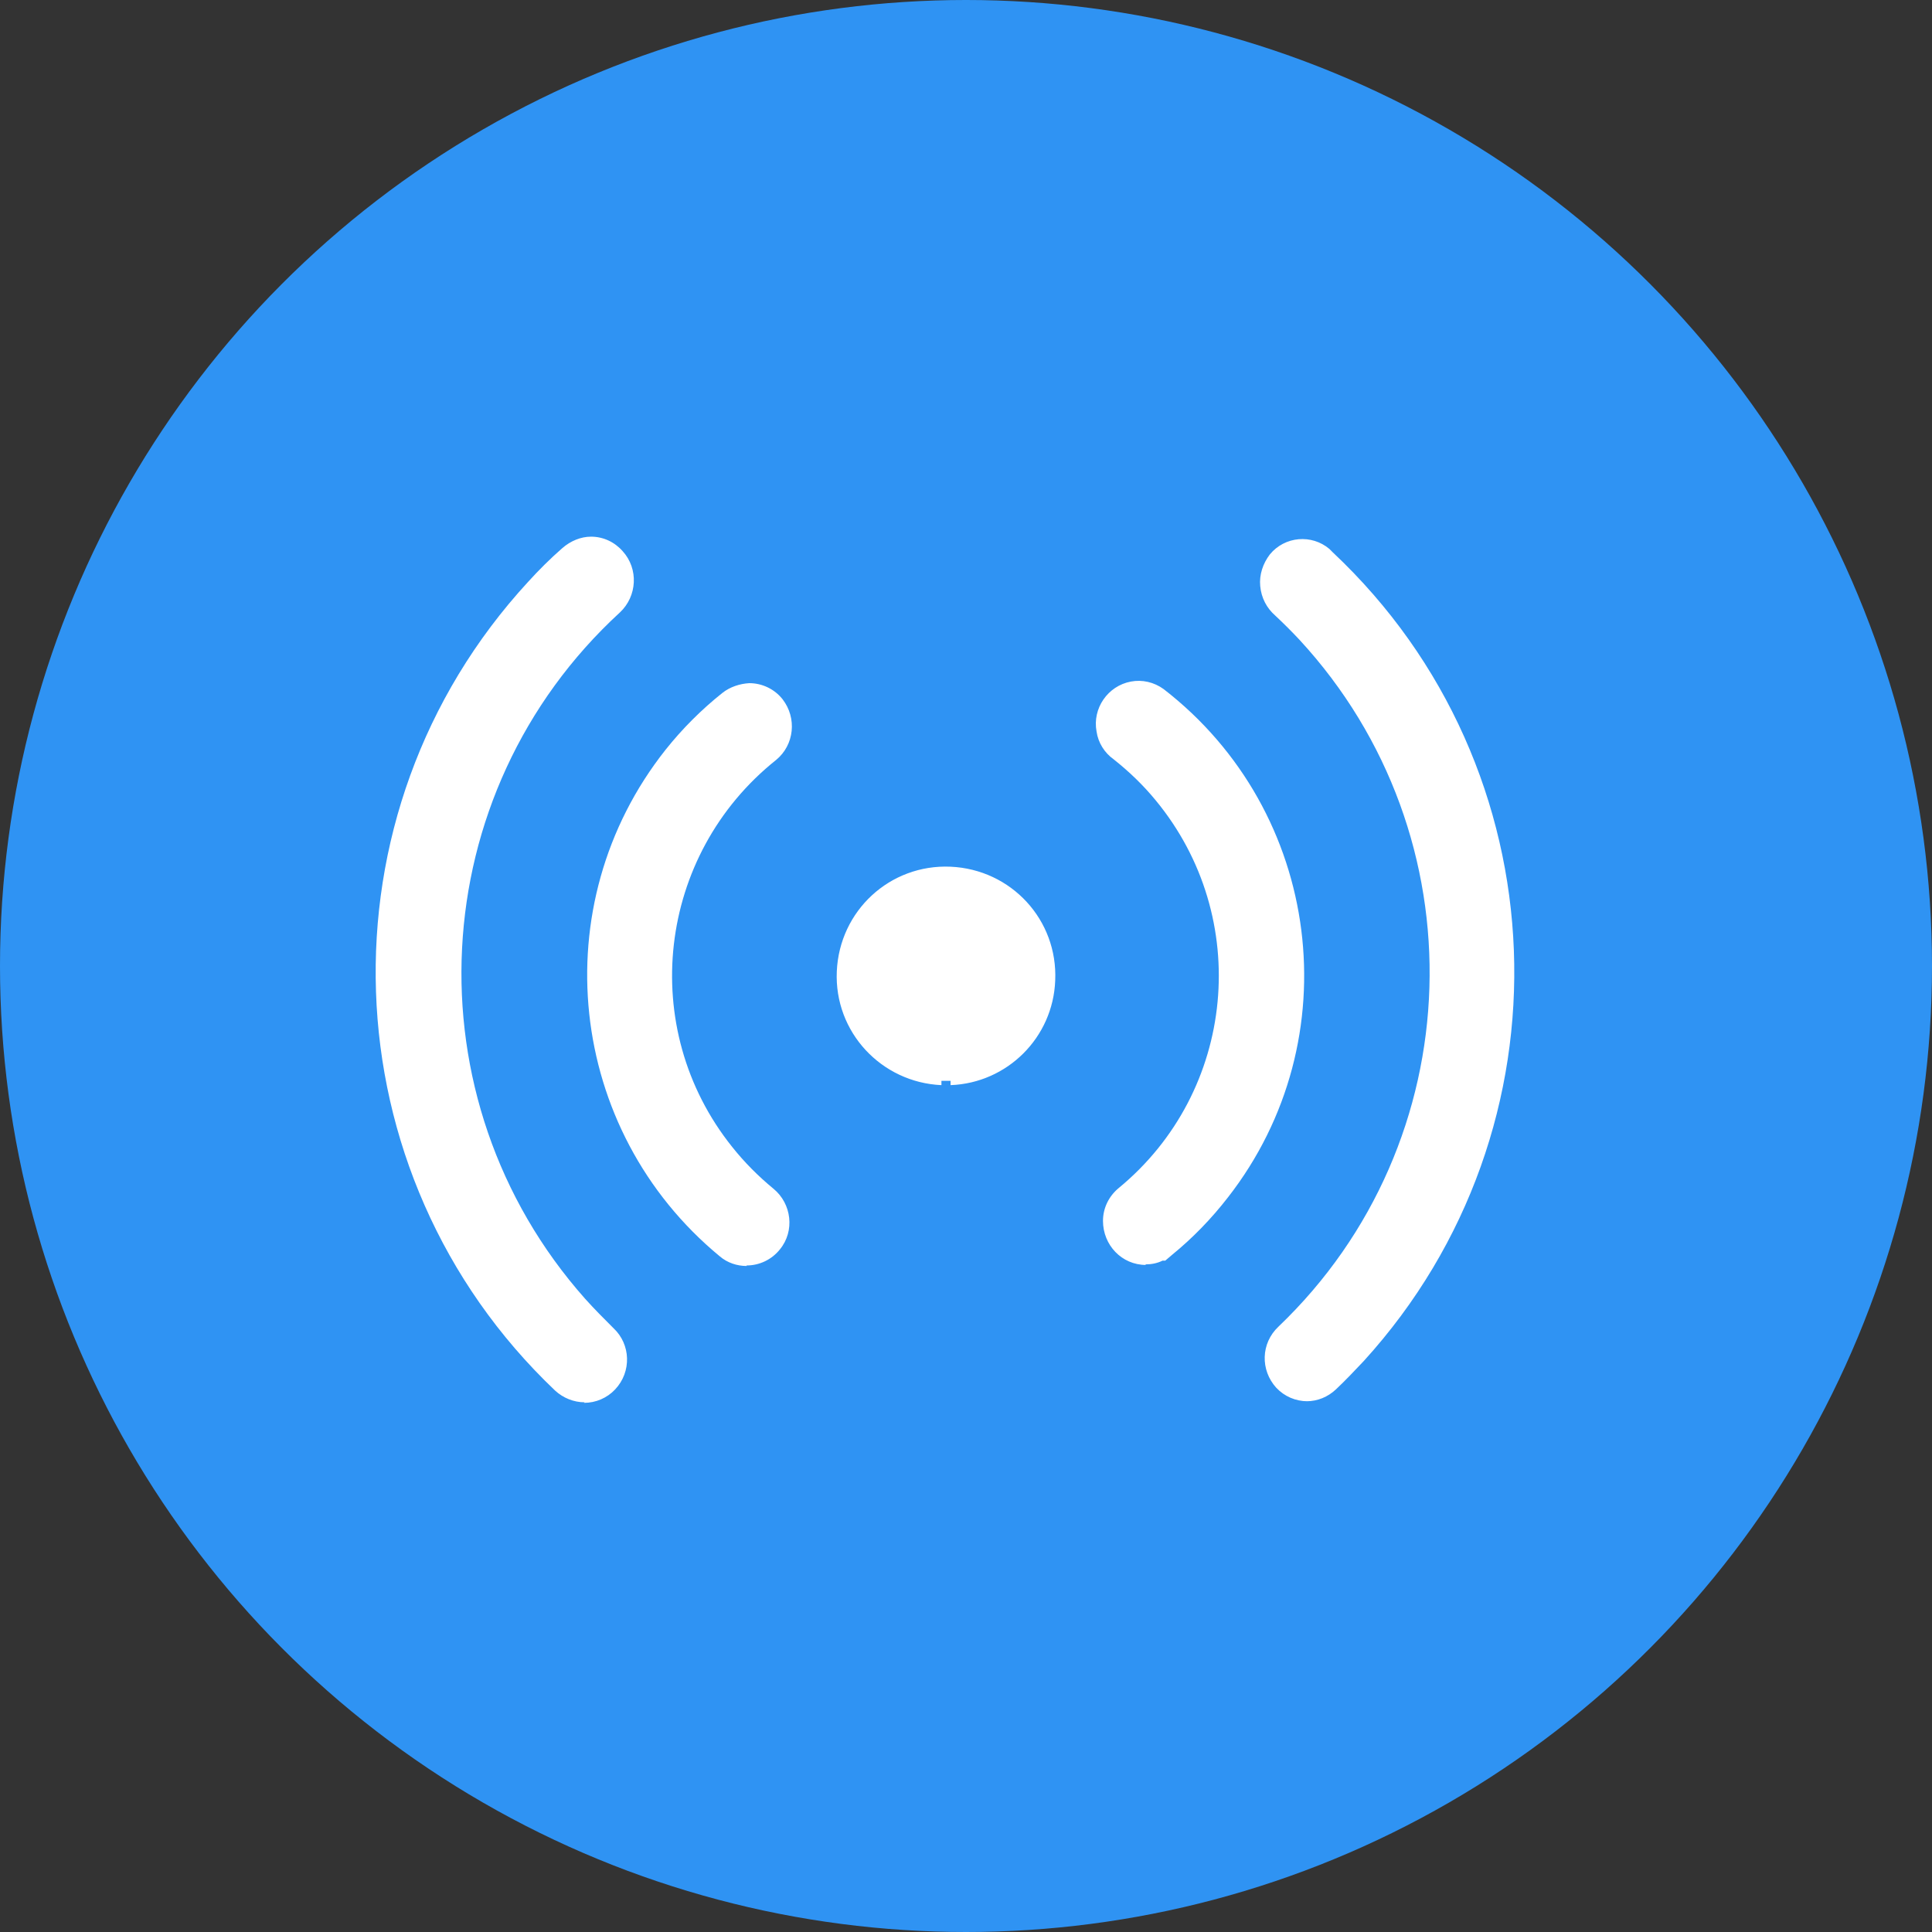 <svg width="63" height="63" viewBox="0 0 63 63" fill="none" xmlns="http://www.w3.org/2000/svg">
<rect x="0" y="0" width="63" height="63" fill="#333333" stroke="none"/>
<circle cx="31.5" cy="31.5" r="31.5" fill="#2F93F3"/>
<path fill-rule="evenodd" clip-rule="evenodd" d="M19.062 45.727C18.712 45.727 18.362 45.587 18.099 45.343C10.662 38.273 10.259 26.53 17.224 18.97C17.574 18.585 17.942 18.218 18.344 17.867C18.607 17.64 18.939 17.5 19.272 17.5C19.674 17.5 20.042 17.675 20.304 17.973C20.829 18.55 20.777 19.442 20.217 19.968C13.794 25.865 13.287 35.822 19.079 42.35C19.377 42.682 19.692 42.998 20.007 43.312C20.567 43.837 20.602 44.73 20.059 45.307C19.797 45.587 19.429 45.745 19.044 45.745L19.062 45.727ZM42.634 45.693C42.249 45.693 41.882 45.535 41.619 45.255C41.094 44.678 41.112 43.803 41.689 43.26C47.989 37.24 48.287 27.265 42.372 20.86C42.127 20.598 41.864 20.335 41.584 20.073C41.304 19.828 41.129 19.495 41.094 19.11C41.059 18.742 41.182 18.375 41.409 18.078C41.899 17.483 42.774 17.413 43.352 17.902L43.457 18.008C50.947 25.043 51.384 36.785 44.472 44.38C44.174 44.695 43.877 45.01 43.562 45.307C43.299 45.553 42.967 45.693 42.599 45.693H42.634ZM24.347 41.282C24.032 41.282 23.717 41.178 23.472 40.968C18.484 36.855 17.697 29.505 21.704 24.448C22.247 23.765 22.877 23.135 23.559 22.593C23.804 22.4 24.119 22.295 24.434 22.277C24.854 22.277 25.257 22.47 25.519 22.802C25.992 23.415 25.904 24.29 25.309 24.78C21.424 27.878 20.777 33.53 23.874 37.398C24.277 37.905 24.732 38.36 25.222 38.763C25.817 39.252 25.922 40.145 25.432 40.74C25.169 41.072 24.767 41.265 24.347 41.265V41.282ZM37.367 41.248C36.579 41.248 35.967 40.6 35.967 39.812C35.967 39.392 36.159 39.008 36.474 38.745C40.307 35.595 40.849 29.925 37.682 26.093C37.279 25.602 36.824 25.165 36.317 24.762C36.019 24.552 35.809 24.22 35.757 23.852C35.617 23.1 36.124 22.365 36.877 22.225C37.244 22.155 37.629 22.242 37.944 22.47C43.107 26.46 44.052 33.898 40.044 39.042C39.502 39.742 38.889 40.373 38.224 40.915L37.997 41.108H37.909C37.734 41.195 37.542 41.23 37.349 41.23L37.367 41.248ZM30.979 35.245H30.699V35.385C28.739 35.297 27.199 33.653 27.287 31.675C27.374 29.698 29.019 28.175 30.997 28.262C32.974 28.35 34.497 29.995 34.409 31.973C34.339 33.828 32.852 35.315 30.997 35.385V35.245H30.979Z" fill="white"/>
</svg>
